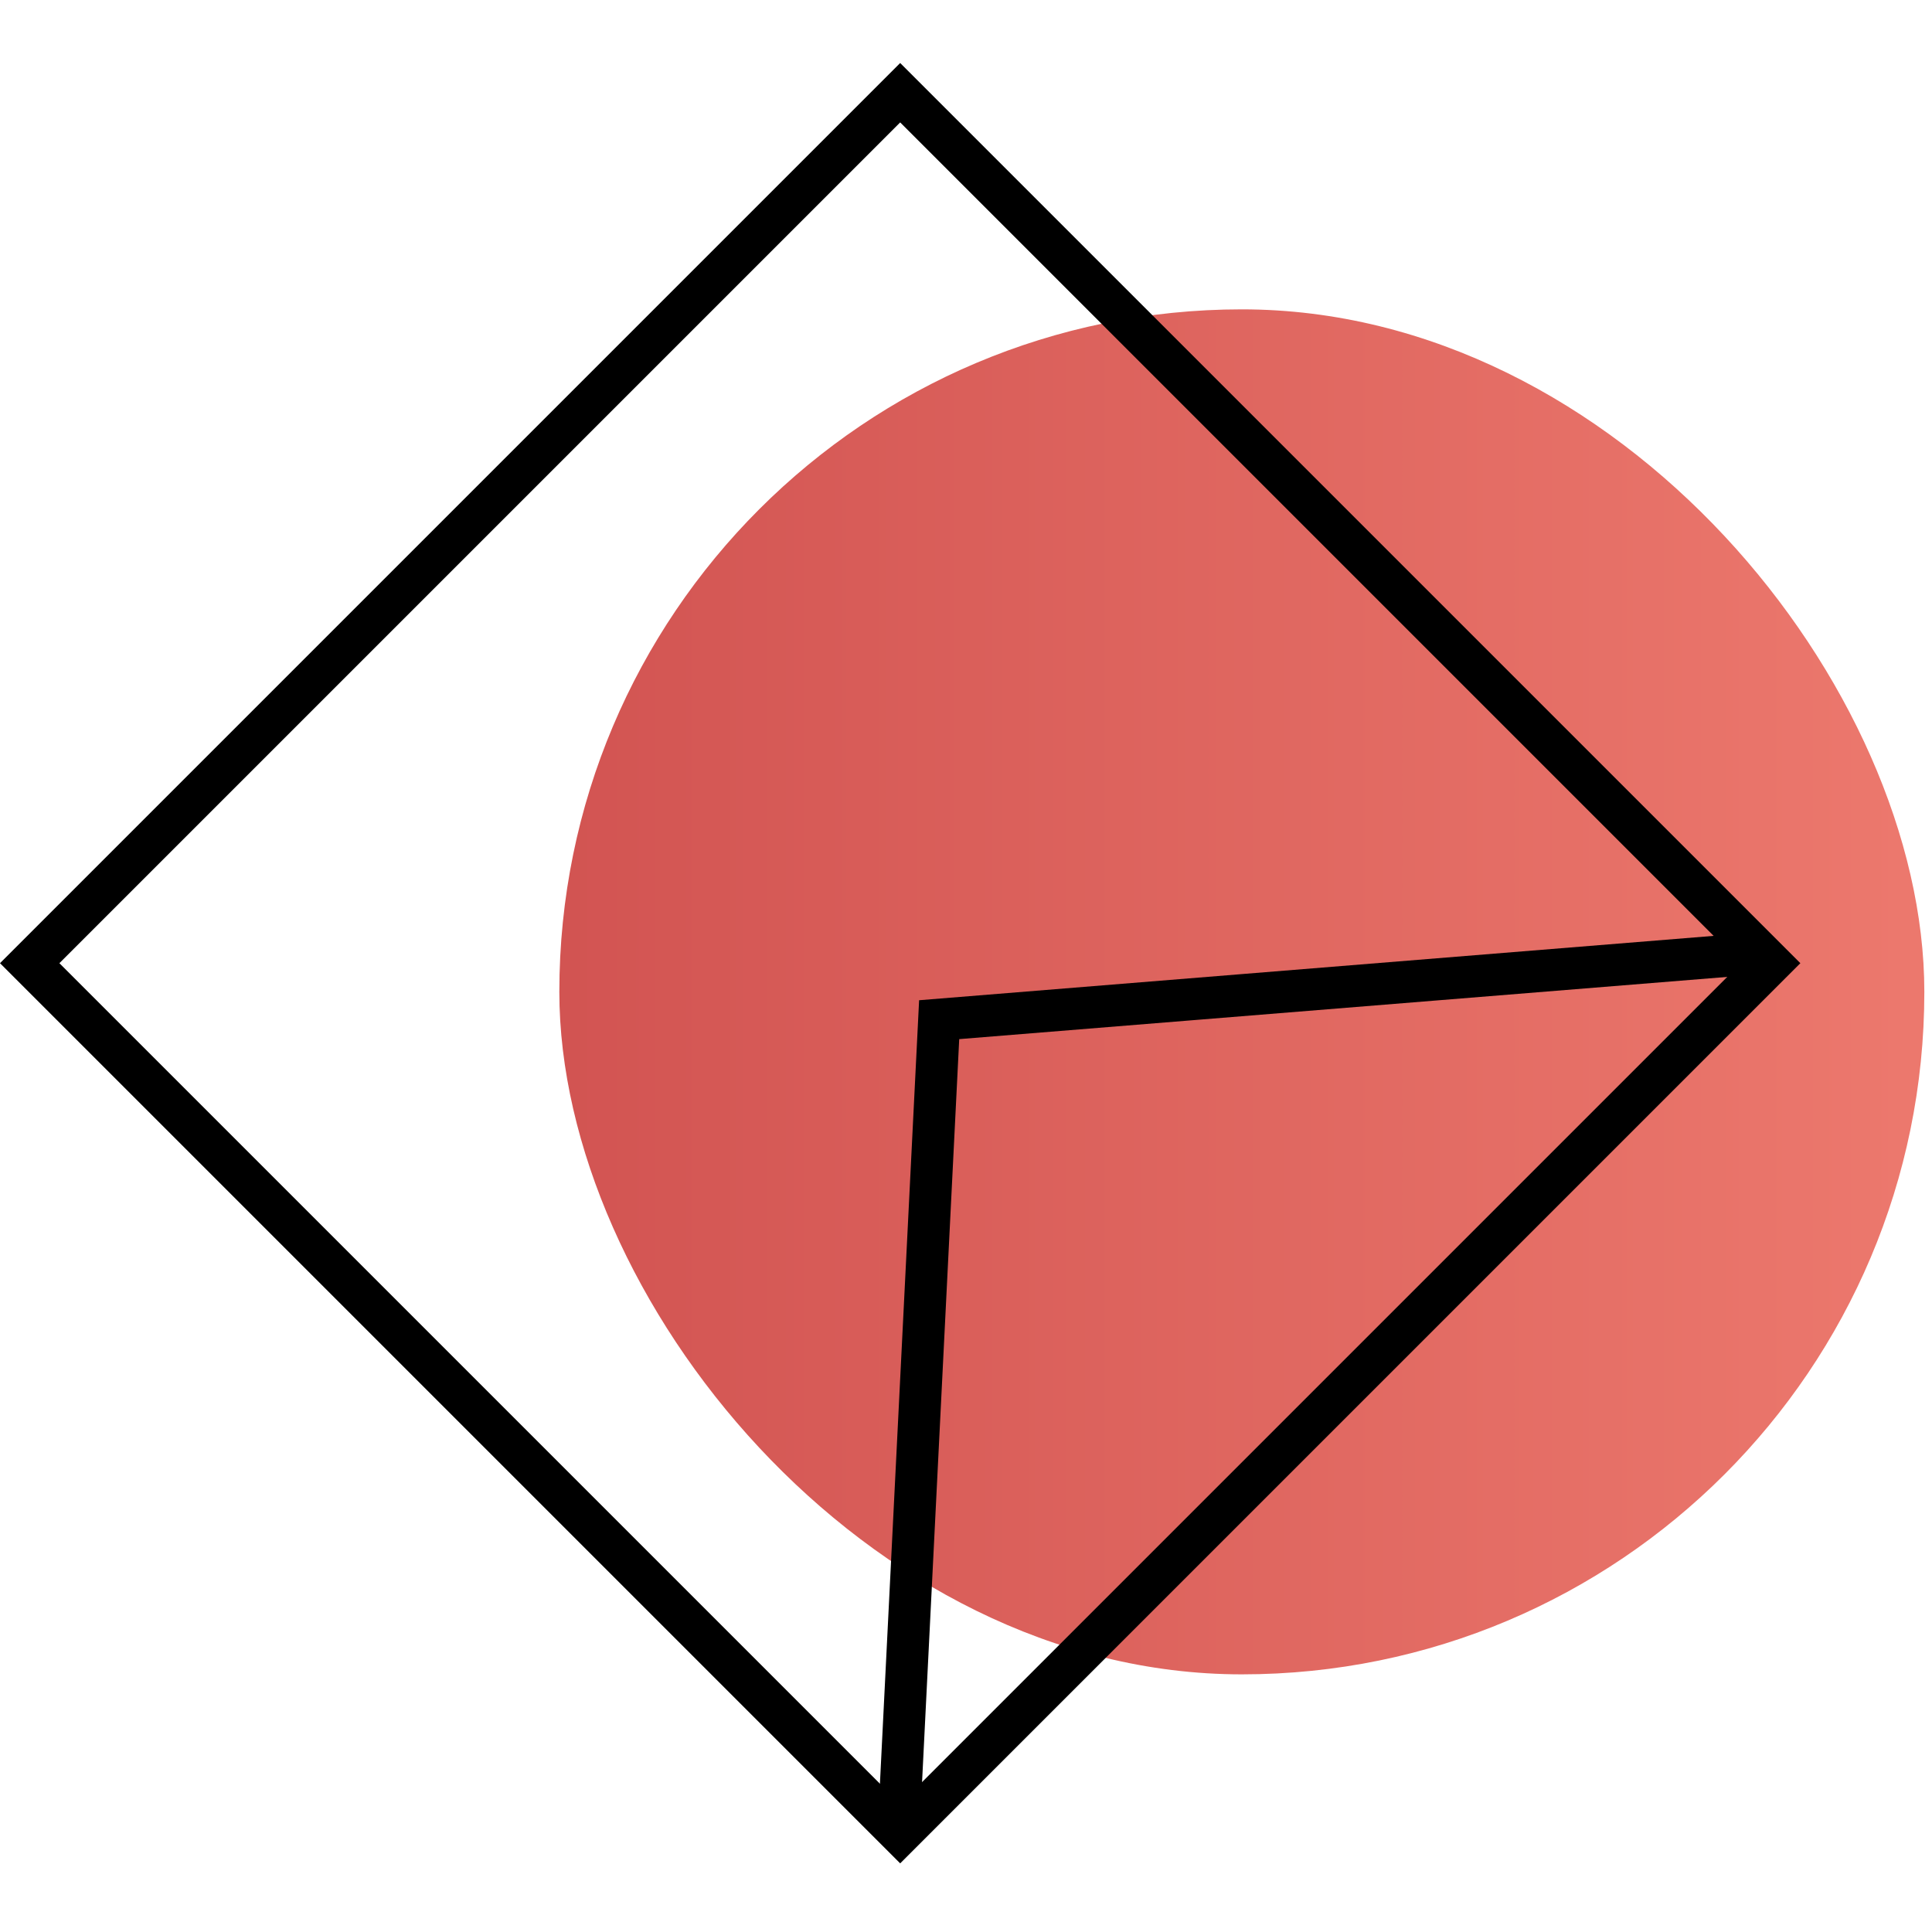 <?xml version="1.0" encoding="UTF-8"?> <svg xmlns="http://www.w3.org/2000/svg" width="92" height="92" viewBox="0 0 92 92" fill="none"><rect x="26.635" y="14.731" width="65" height="65" rx="32.5" fill="url(#paint0_linear_2043_5196)"></rect><rect x="1.414" y="45.866" width="58.621" height="58.621" transform="rotate(-45 1.414 45.866)" stroke="black" stroke-width="2"></rect><path d="M42.805 86.889L44.722 48.556L83.694 45.399" stroke="black" stroke-width="2"></path><defs><linearGradient id="paint0_linear_2043_5196" x1="26.743" y1="37.695" x2="91.635" y2="37.695" gradientUnits="userSpaceOnUse"><stop stop-color="#D25452"></stop><stop offset="0.987" stop-color="#EC786D"></stop></linearGradient></defs></svg> 